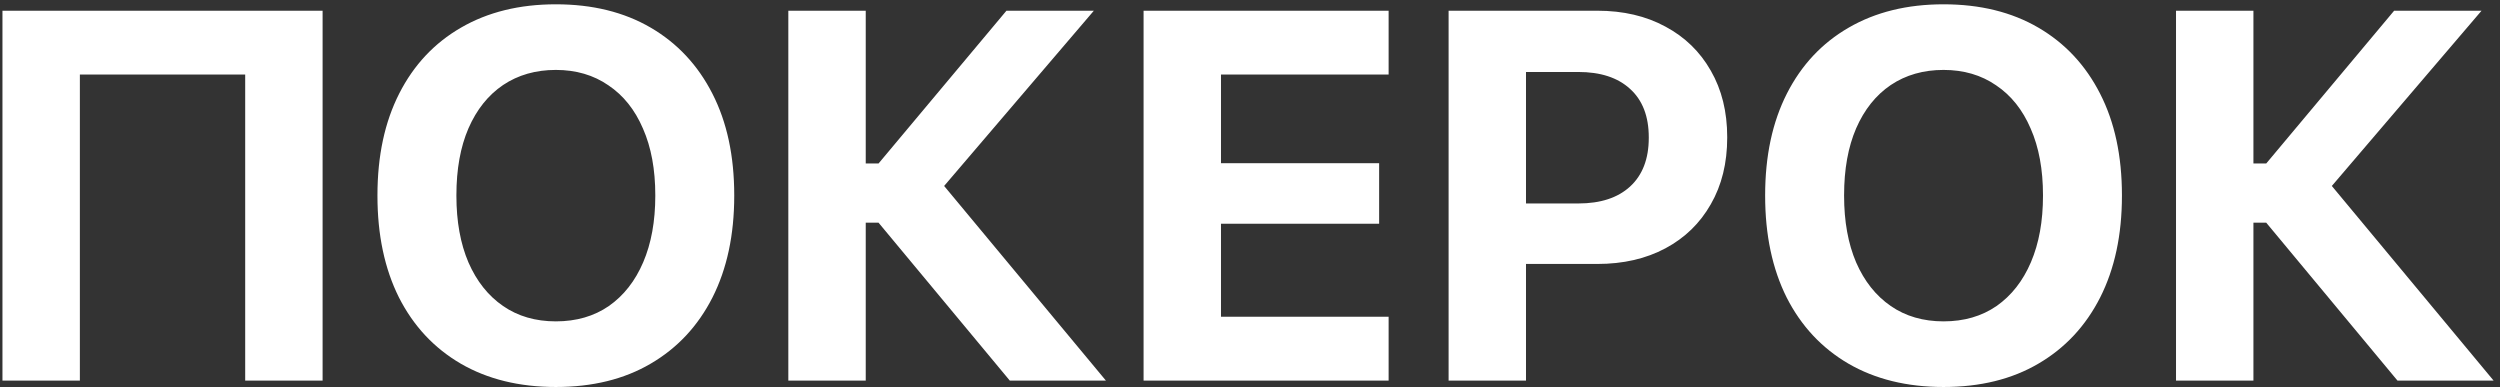 <?xml version="1.0" encoding="UTF-8"?>
<svg xmlns="http://www.w3.org/2000/svg" width="381" height="59" viewBox="0 0 381 59" fill="none">
  <rect x="0" y="0" width="381" height="59" fill="#333333" stroke="none"/>
  <path d="M49.164 58H37.367V11.359H12.172V58H0.375V1.633H49.164V58ZM84.711 58.977C79.138 58.977 74.307 57.792 70.219 55.422C66.156 53.052 63.018 49.693 60.805 45.344C58.617 40.969 57.523 35.8 57.523 29.836V29.758C57.523 23.768 58.63 18.599 60.844 14.25C63.057 9.901 66.195 6.555 70.258 4.211C74.346 1.841 79.164 0.656 84.711 0.656C90.284 0.656 95.102 1.841 99.164 4.211C103.227 6.581 106.365 9.94 108.578 14.289C110.792 18.612 111.898 23.768 111.898 29.758V29.836C111.898 35.8 110.792 40.969 108.578 45.344C106.365 49.693 103.227 53.052 99.164 55.422C95.128 57.792 90.31 58.977 84.711 58.977ZM84.711 48.977C87.836 48.977 90.531 48.195 92.797 46.633C95.062 45.044 96.807 42.818 98.031 39.953C99.255 37.089 99.867 33.716 99.867 29.836V29.758C99.867 25.826 99.242 22.44 97.992 19.602C96.768 16.737 95.01 14.537 92.719 13C90.453 11.438 87.784 10.656 84.711 10.656C81.638 10.656 78.956 11.425 76.664 12.961C74.398 14.497 72.641 16.698 71.391 19.562C70.167 22.401 69.555 25.799 69.555 29.758V29.836C69.555 33.742 70.167 37.128 71.391 39.992C72.641 42.857 74.398 45.07 76.664 46.633C78.93 48.195 81.612 48.977 84.711 48.977ZM131.938 58H120.141V1.633H131.938V24.914H133.891L153.383 1.633H166.703L143.109 29.25L143.148 27.453L168.539 58H153.891L133.891 33.938H131.938V58ZM174.281 58V1.633H211.625V11.359H186.078V24.875H210.18V34.094H186.078V48.273H211.625V58H174.281ZM226.703 40.227V31.008H240.531C243.917 31.008 246.547 30.148 248.422 28.43C250.323 26.685 251.273 24.211 251.273 21.008V20.93C251.273 17.727 250.323 15.266 248.422 13.547C246.547 11.828 243.917 10.969 240.531 10.969H226.703V1.633H243.422C247.38 1.633 250.844 2.44 253.812 4.055C256.781 5.643 259.086 7.883 260.727 10.773C262.393 13.664 263.227 17.037 263.227 20.891V20.969C263.227 24.849 262.393 28.234 260.727 31.125C259.086 34.016 256.781 36.255 253.812 37.844C250.844 39.432 247.38 40.227 243.422 40.227H226.703ZM220.766 58V1.633H232.562V58H220.766ZM296.195 58.977C290.622 58.977 285.792 57.792 281.703 55.422C277.641 53.052 274.503 49.693 272.289 45.344C270.102 40.969 269.008 35.8 269.008 29.836V29.758C269.008 23.768 270.115 18.599 272.328 14.25C274.542 9.901 277.68 6.555 281.742 4.211C285.831 1.841 290.648 0.656 296.195 0.656C301.768 0.656 306.586 1.841 310.648 4.211C314.711 6.581 317.849 9.94 320.062 14.289C322.276 18.612 323.383 23.768 323.383 29.758V29.836C323.383 35.8 322.276 40.969 320.062 45.344C317.849 49.693 314.711 53.052 310.648 55.422C306.612 57.792 301.794 58.977 296.195 58.977ZM296.195 48.977C299.32 48.977 302.016 48.195 304.281 46.633C306.547 45.044 308.292 42.818 309.516 39.953C310.74 37.089 311.352 33.716 311.352 29.836V29.758C311.352 25.826 310.727 22.44 309.477 19.602C308.253 16.737 306.495 14.537 304.203 13C301.938 11.438 299.268 10.656 296.195 10.656C293.122 10.656 290.44 11.425 288.148 12.961C285.883 14.497 284.125 16.698 282.875 19.562C281.651 22.401 281.039 25.799 281.039 29.758V29.836C281.039 33.742 281.651 37.128 282.875 39.992C284.125 42.857 285.883 45.07 288.148 46.633C290.414 48.195 293.096 48.977 296.195 48.977ZM343.422 58H331.625V1.633H343.422V24.914H345.375L364.867 1.633H378.188L354.594 29.25L354.633 27.453L380.023 58H365.375L345.375 33.938H343.422V58Z" fill="white"></path>
</svg>
